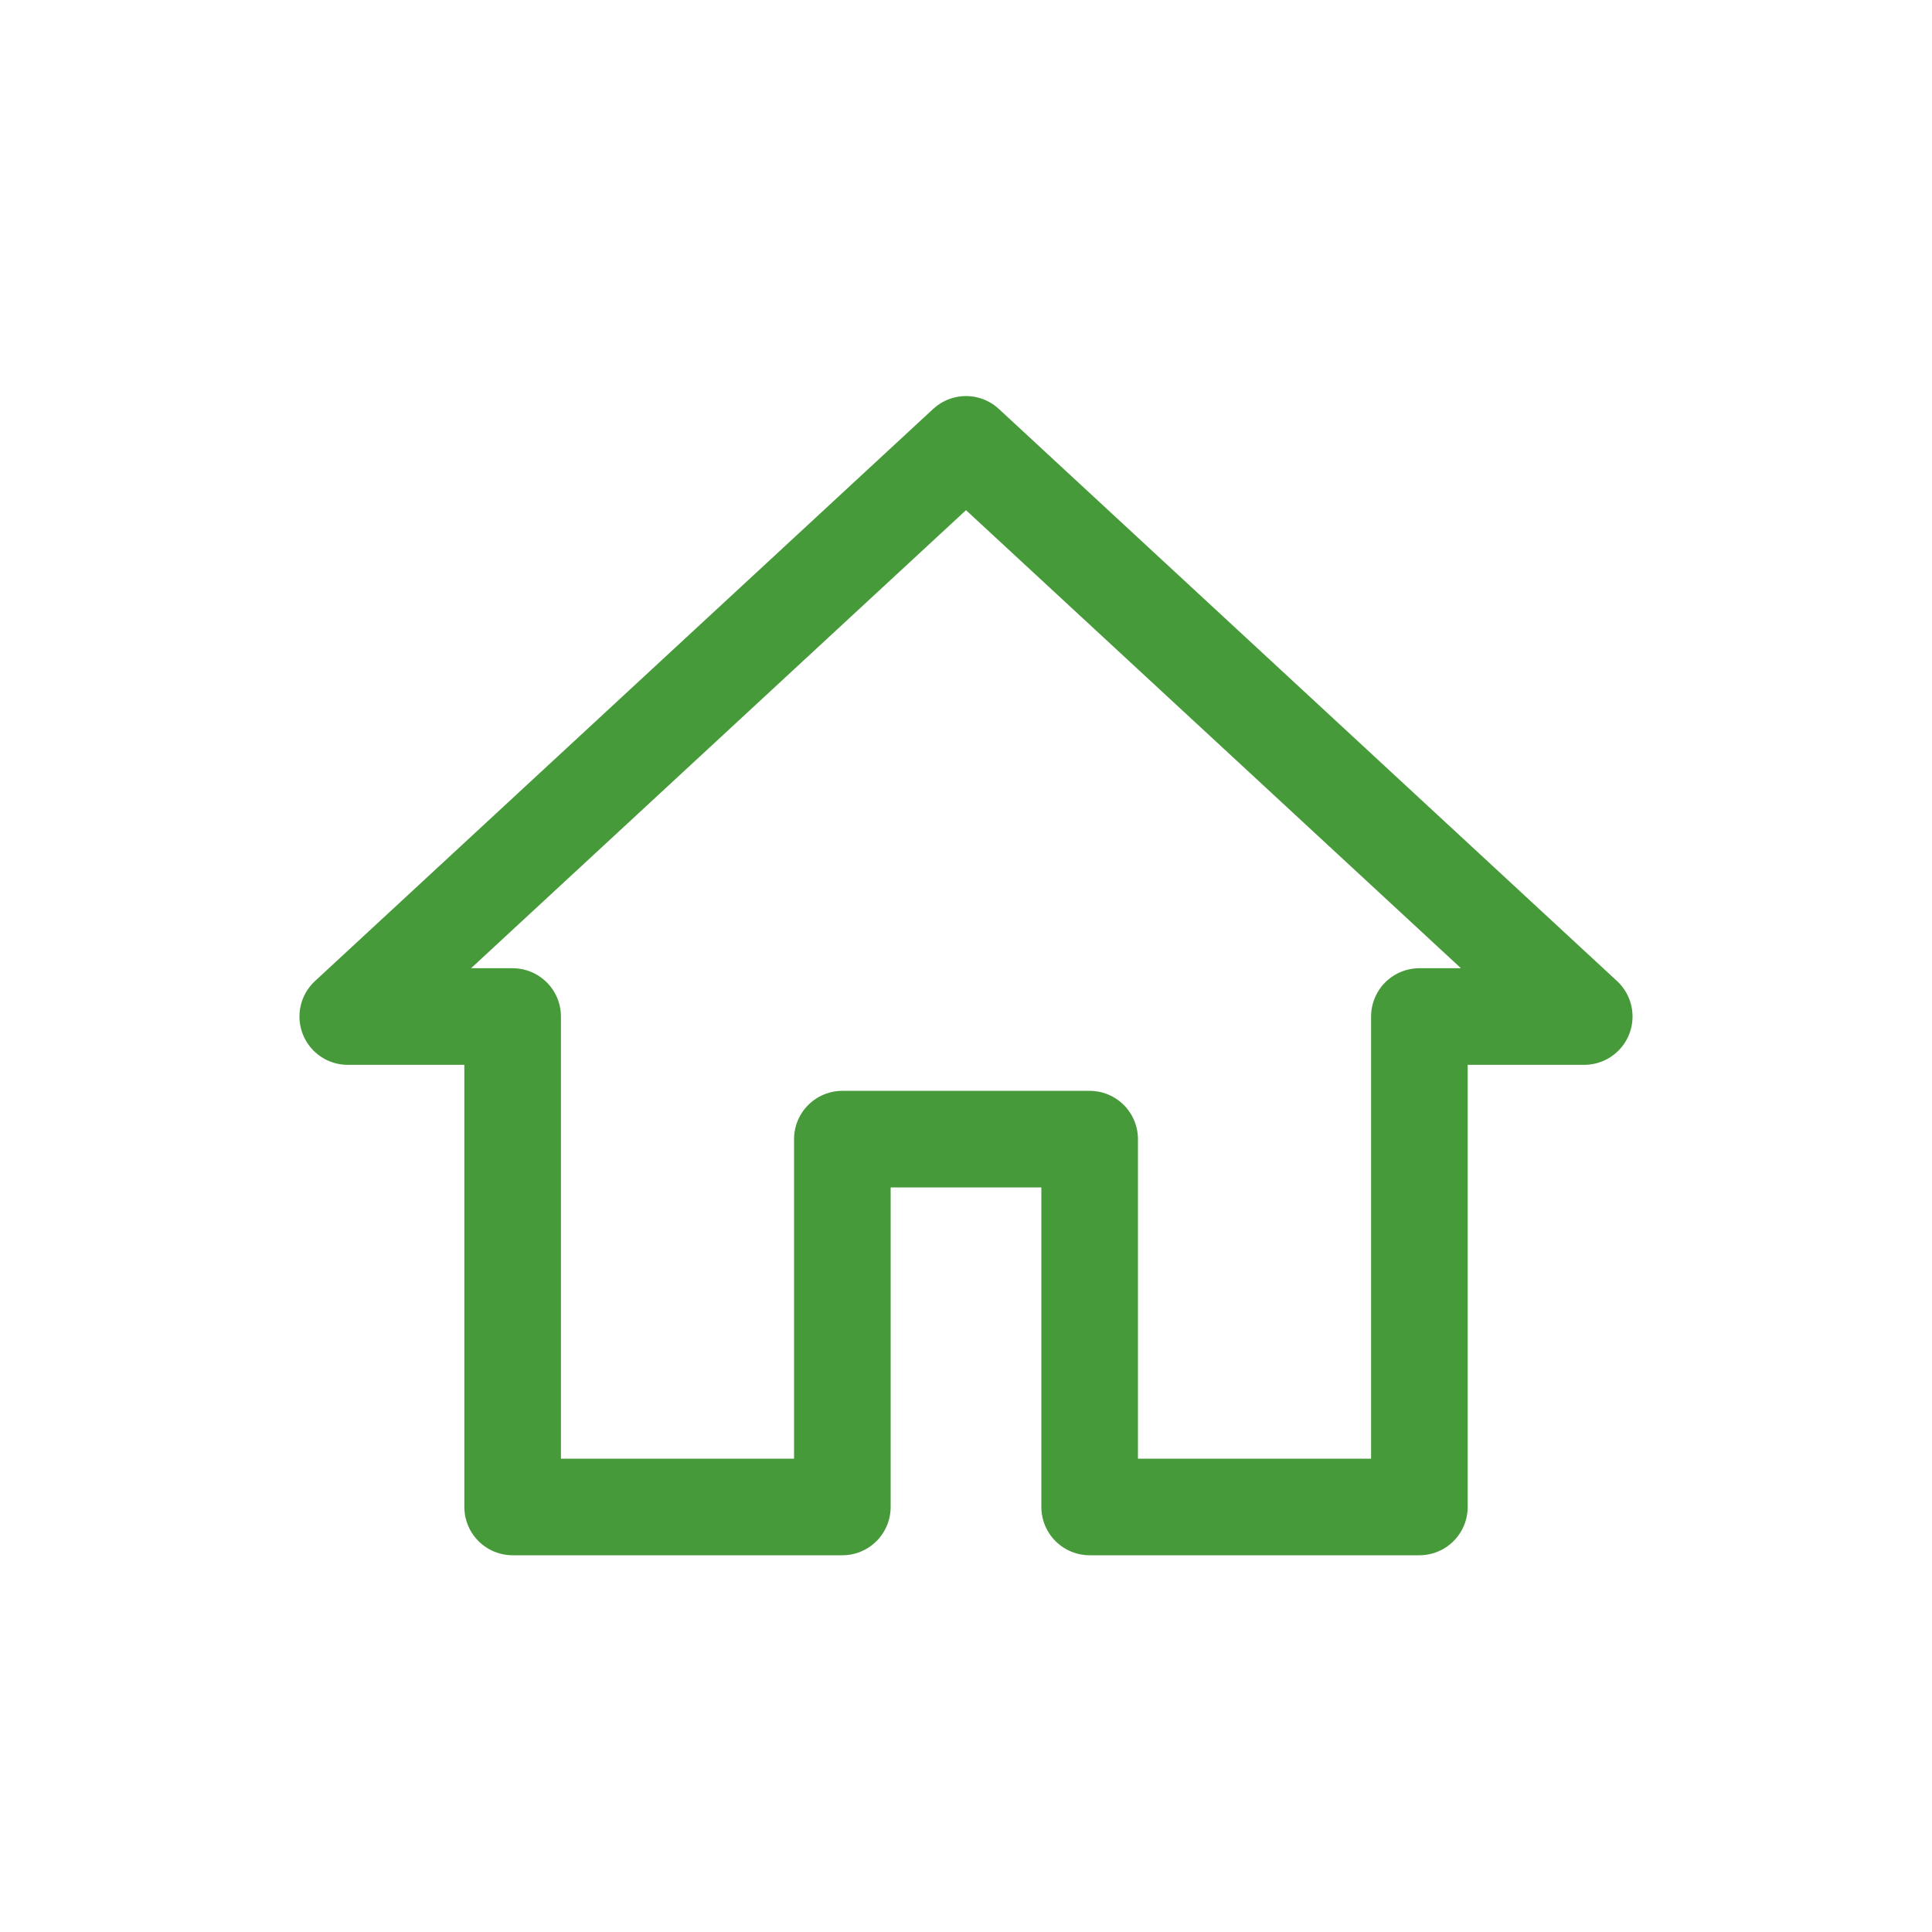 <?xml version="1.0" encoding="UTF-8"?> <svg xmlns="http://www.w3.org/2000/svg" width="100" height="100" viewBox="0 0 100 100" fill="none"><rect width="100" height="100" fill="white"></rect><path d="M26.534 78V52.616H18L50 23L82 52.615H73.467V78H56.4V58.962H43.6V78L26.534 78Z" stroke="#479A3A" stroke-width="5" stroke-miterlimit="5" stroke-linecap="round" stroke-linejoin="round"></path></svg> 